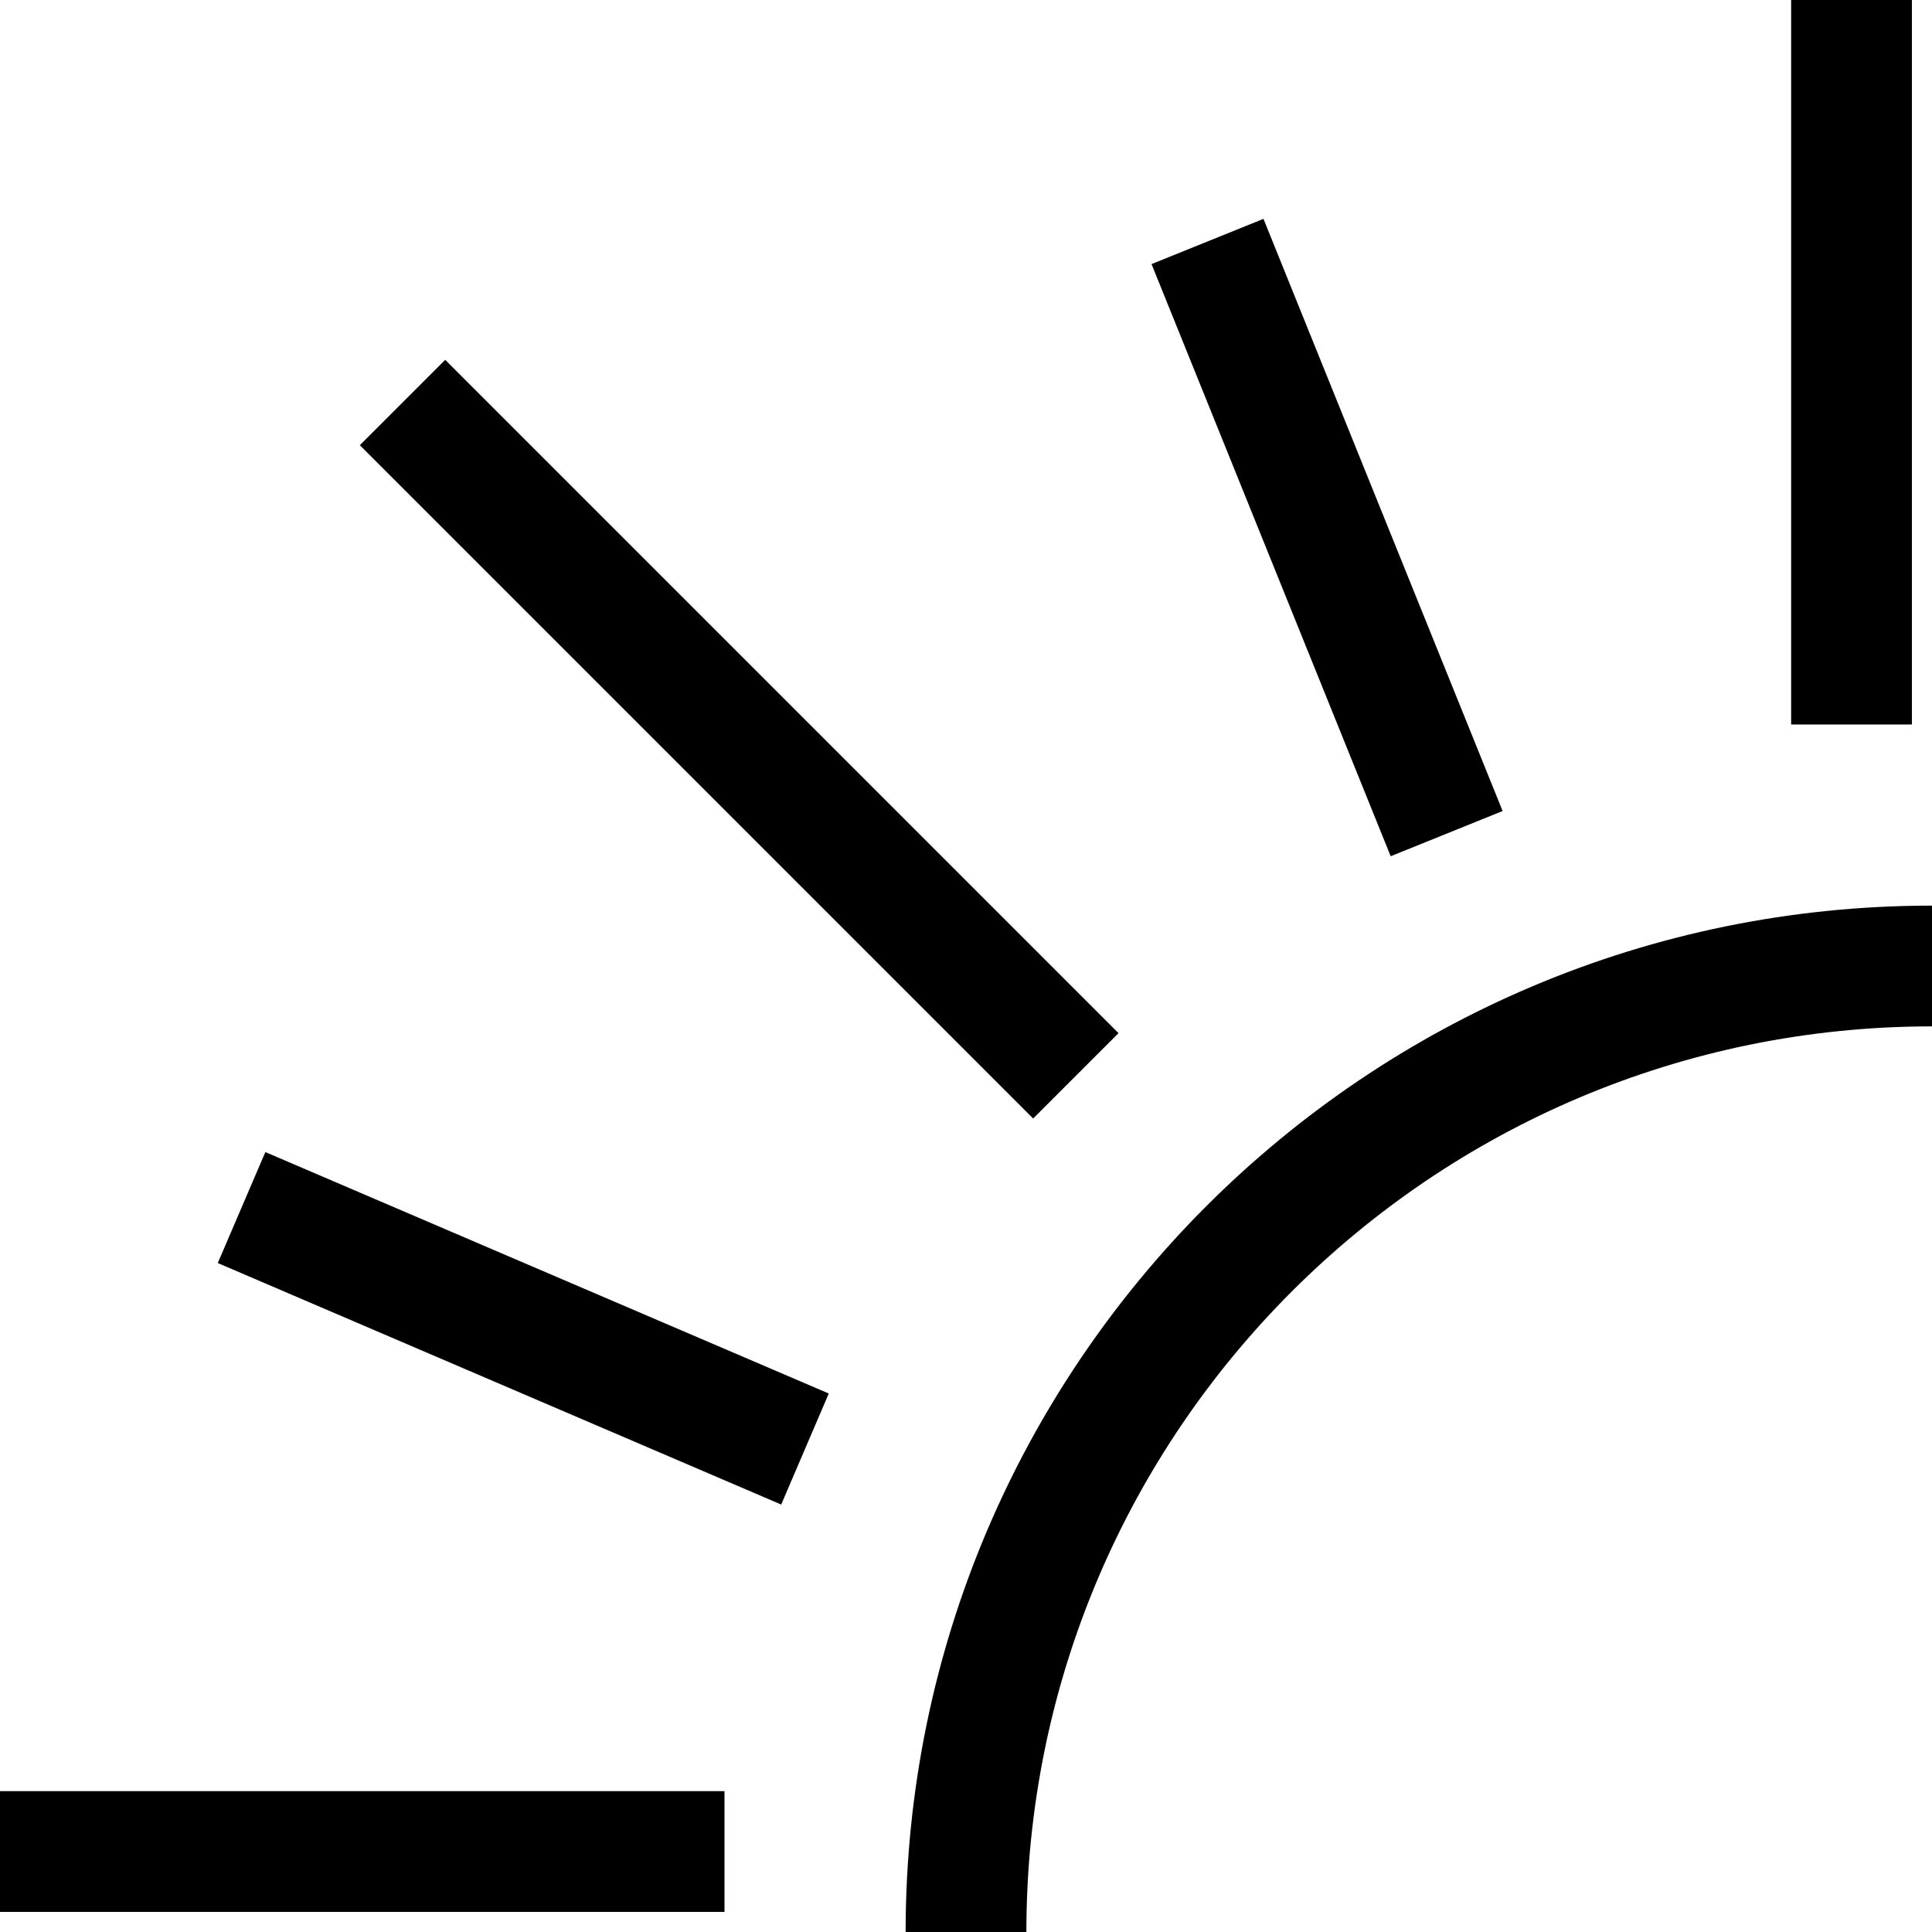 <svg width="32" height="32" viewBox="0 0 32 32" fill="none" xmlns="http://www.w3.org/2000/svg">
<g clip-path="url(#clip0_4743_17673)">
<path d="M12 29.667V31.667H0V29.667H12Z" fill="black"/>
<path d="M31.667 0V12H29.667V0H31.667Z" fill="black"/>
<path d="M7.374 5.96L18.526 17.112L17.112 18.526L5.96 7.374L7.374 5.96Z" fill="black"/>
<path d="M4.395 19.082L13.727 23.081L12.939 24.92L3.607 20.92L4.395 19.082Z" fill="black"/>
<path d="M19.073 4.374L20.927 3.625L24.888 13.433L23.034 14.182L19.073 4.374Z" fill="black"/>
<path d="M32 17C23.716 17 17 23.716 17 32H15C15 22.611 22.611 15 32 15V17Z" fill="black"/>
</g>
<defs>
<clipPath id="clip0_4743_17673">
<rect width="32" height="32" fill="white"/>
</clipPath>
</defs>
</svg>
